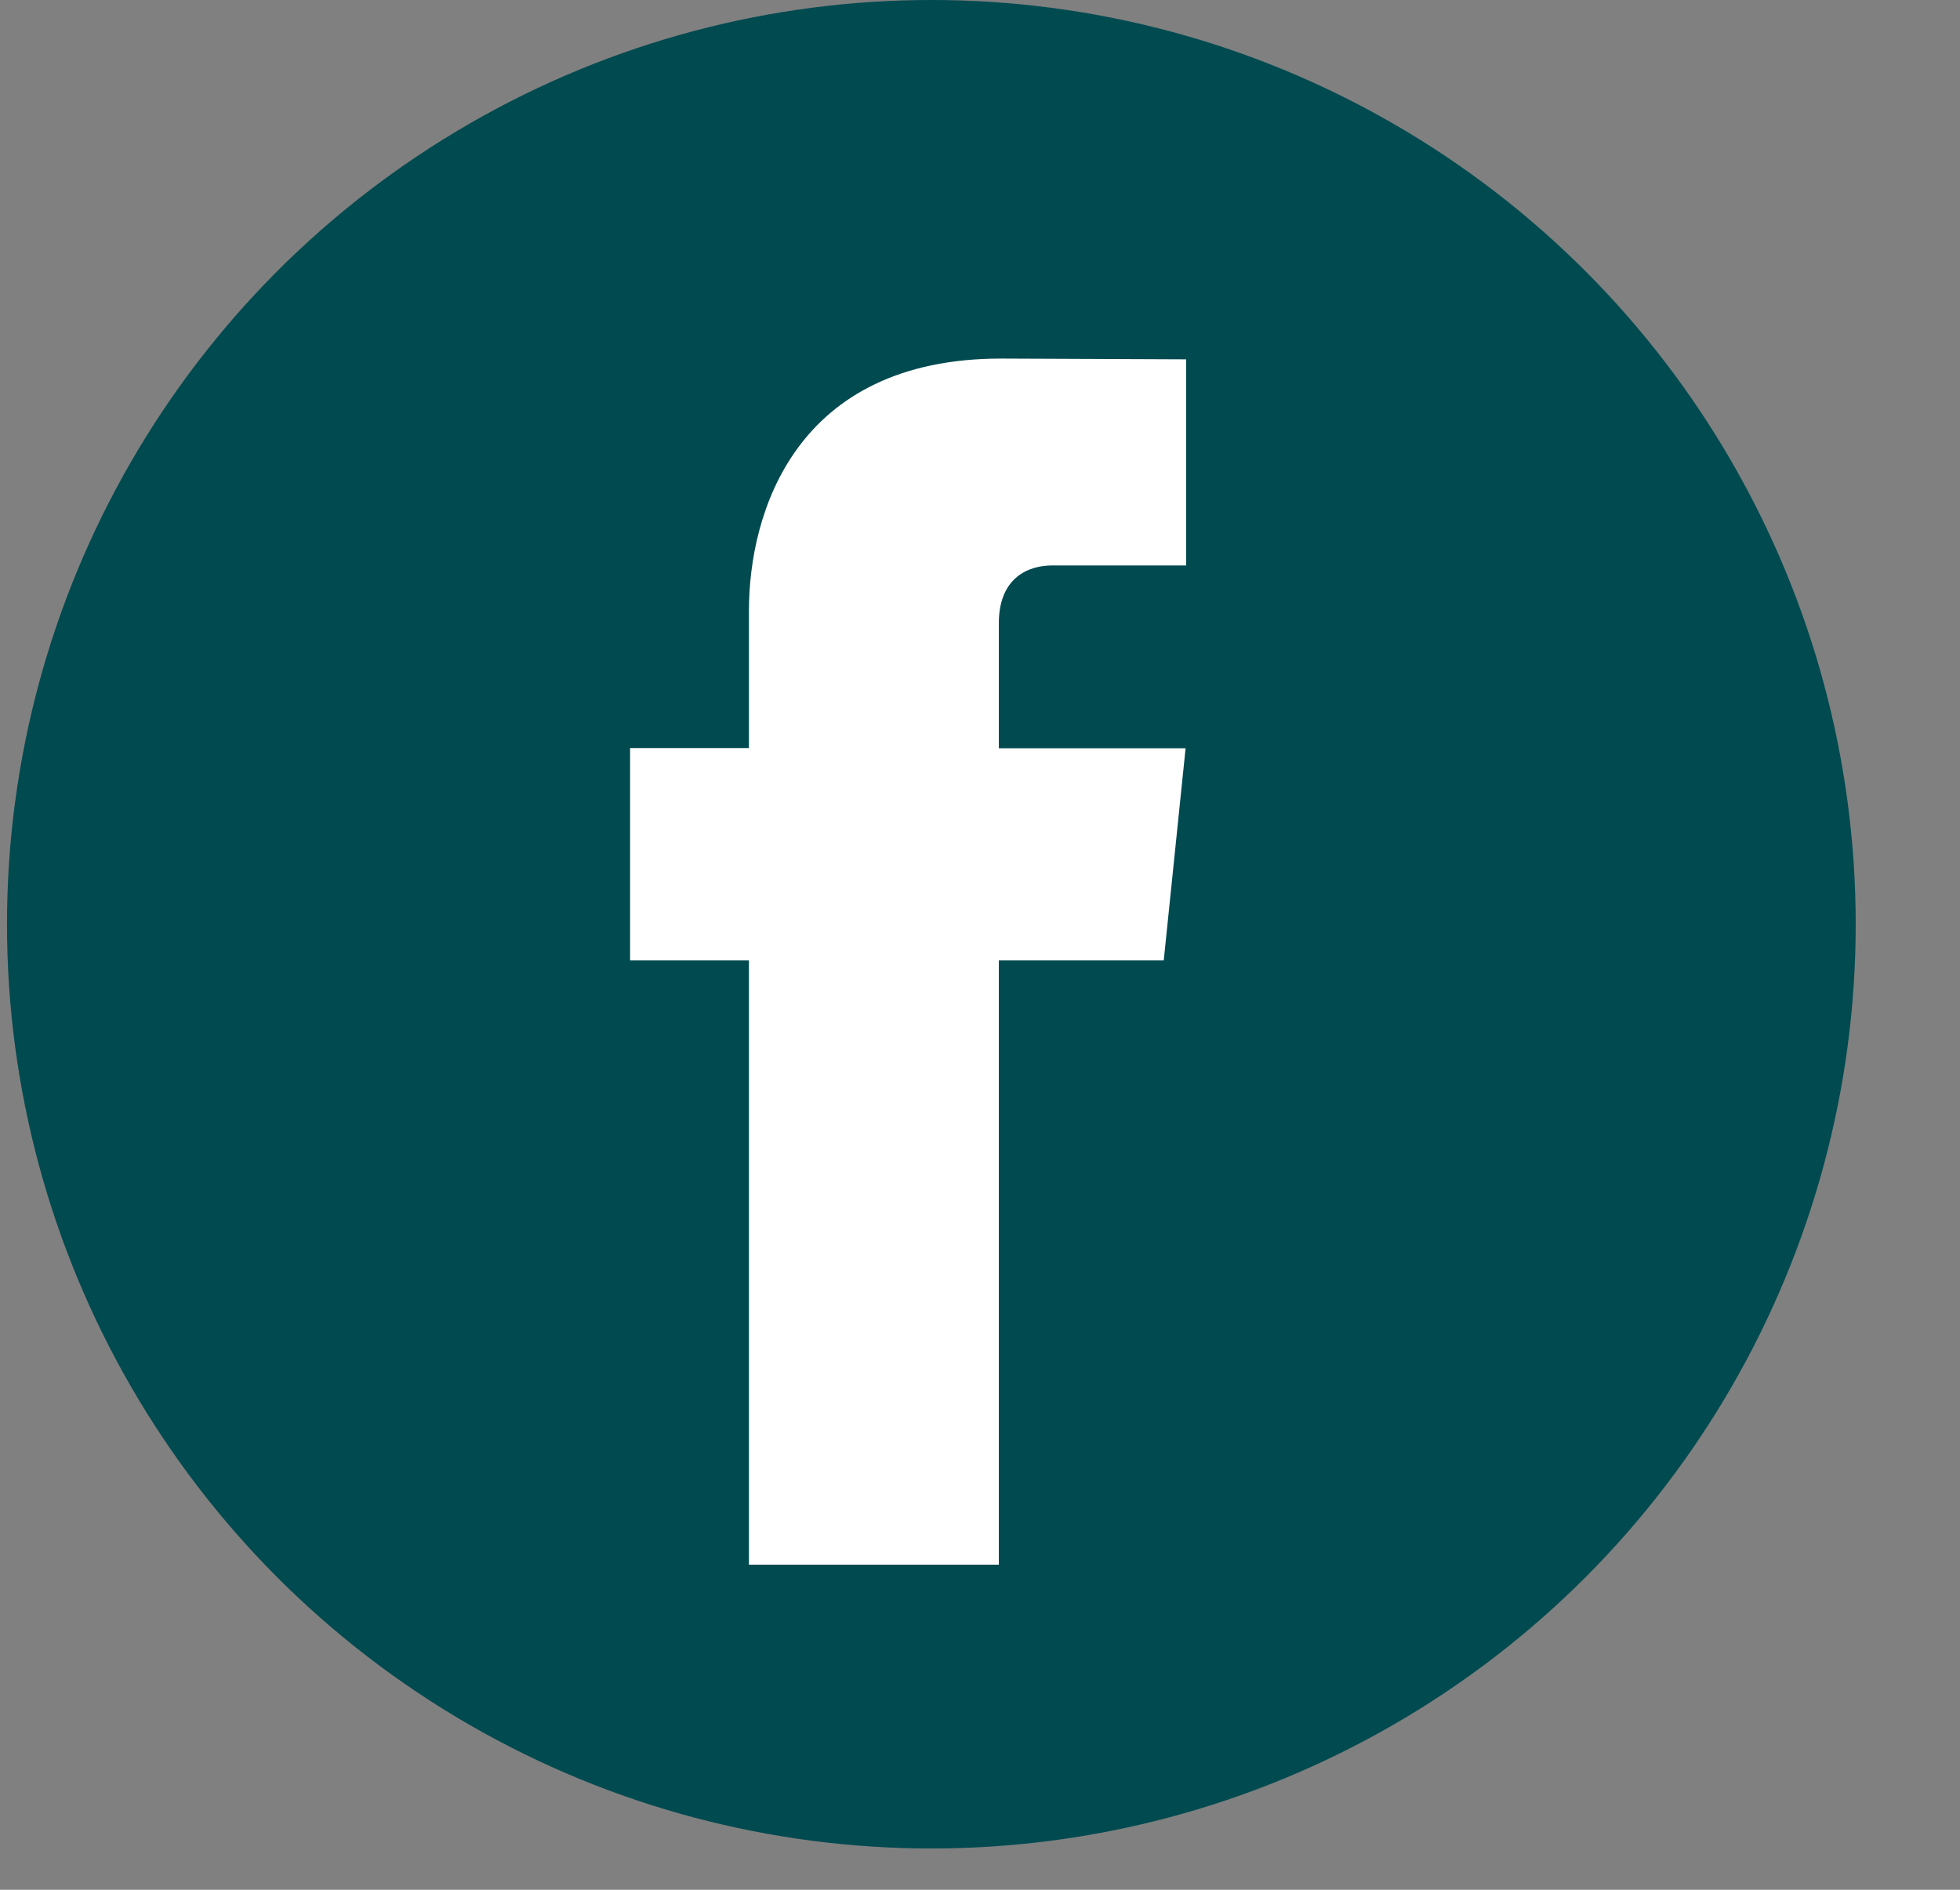 <?xml version="1.0" encoding="UTF-8"?> <svg xmlns="http://www.w3.org/2000/svg" xmlns:xlink="http://www.w3.org/1999/xlink" width="28px" height="27px" viewBox="0 0 28 27" version="1.1"><rect x="0" y="0" width="28" height="27" fill="#808080" stroke="none"/><title>7144F789-F1CD-44A9-855C-D3280CA7D079</title><g id="Desktop" stroke="none" stroke-width="1" fill="none" fill-rule="evenodd"><g id="Alloy_Homepage_V3" transform="translate(-1690, -8921)" fill-rule="nonzero"><g id="facebook" transform="translate(1690.1, 8921)"><circle id="Oval" fill="#004a50" cx="13.205" cy="13.205" r="13.205"></circle><path d="M16.525,13.722 L14.169,13.722 L14.169,22.355 L10.599,22.355 L10.599,13.722 L8.901,13.722 L8.901,10.688 L10.599,10.688 L10.599,8.725 C10.599,7.321 11.266,5.123 14.201,5.123 L16.845,5.134 L16.845,8.079 L14.926,8.079 C14.612,8.079 14.169,8.236 14.169,8.906 L14.169,10.691 L16.837,10.691 L16.525,13.722 Z" id="Shape" fill="#FFFFFF"></path></g></g></g></svg> 